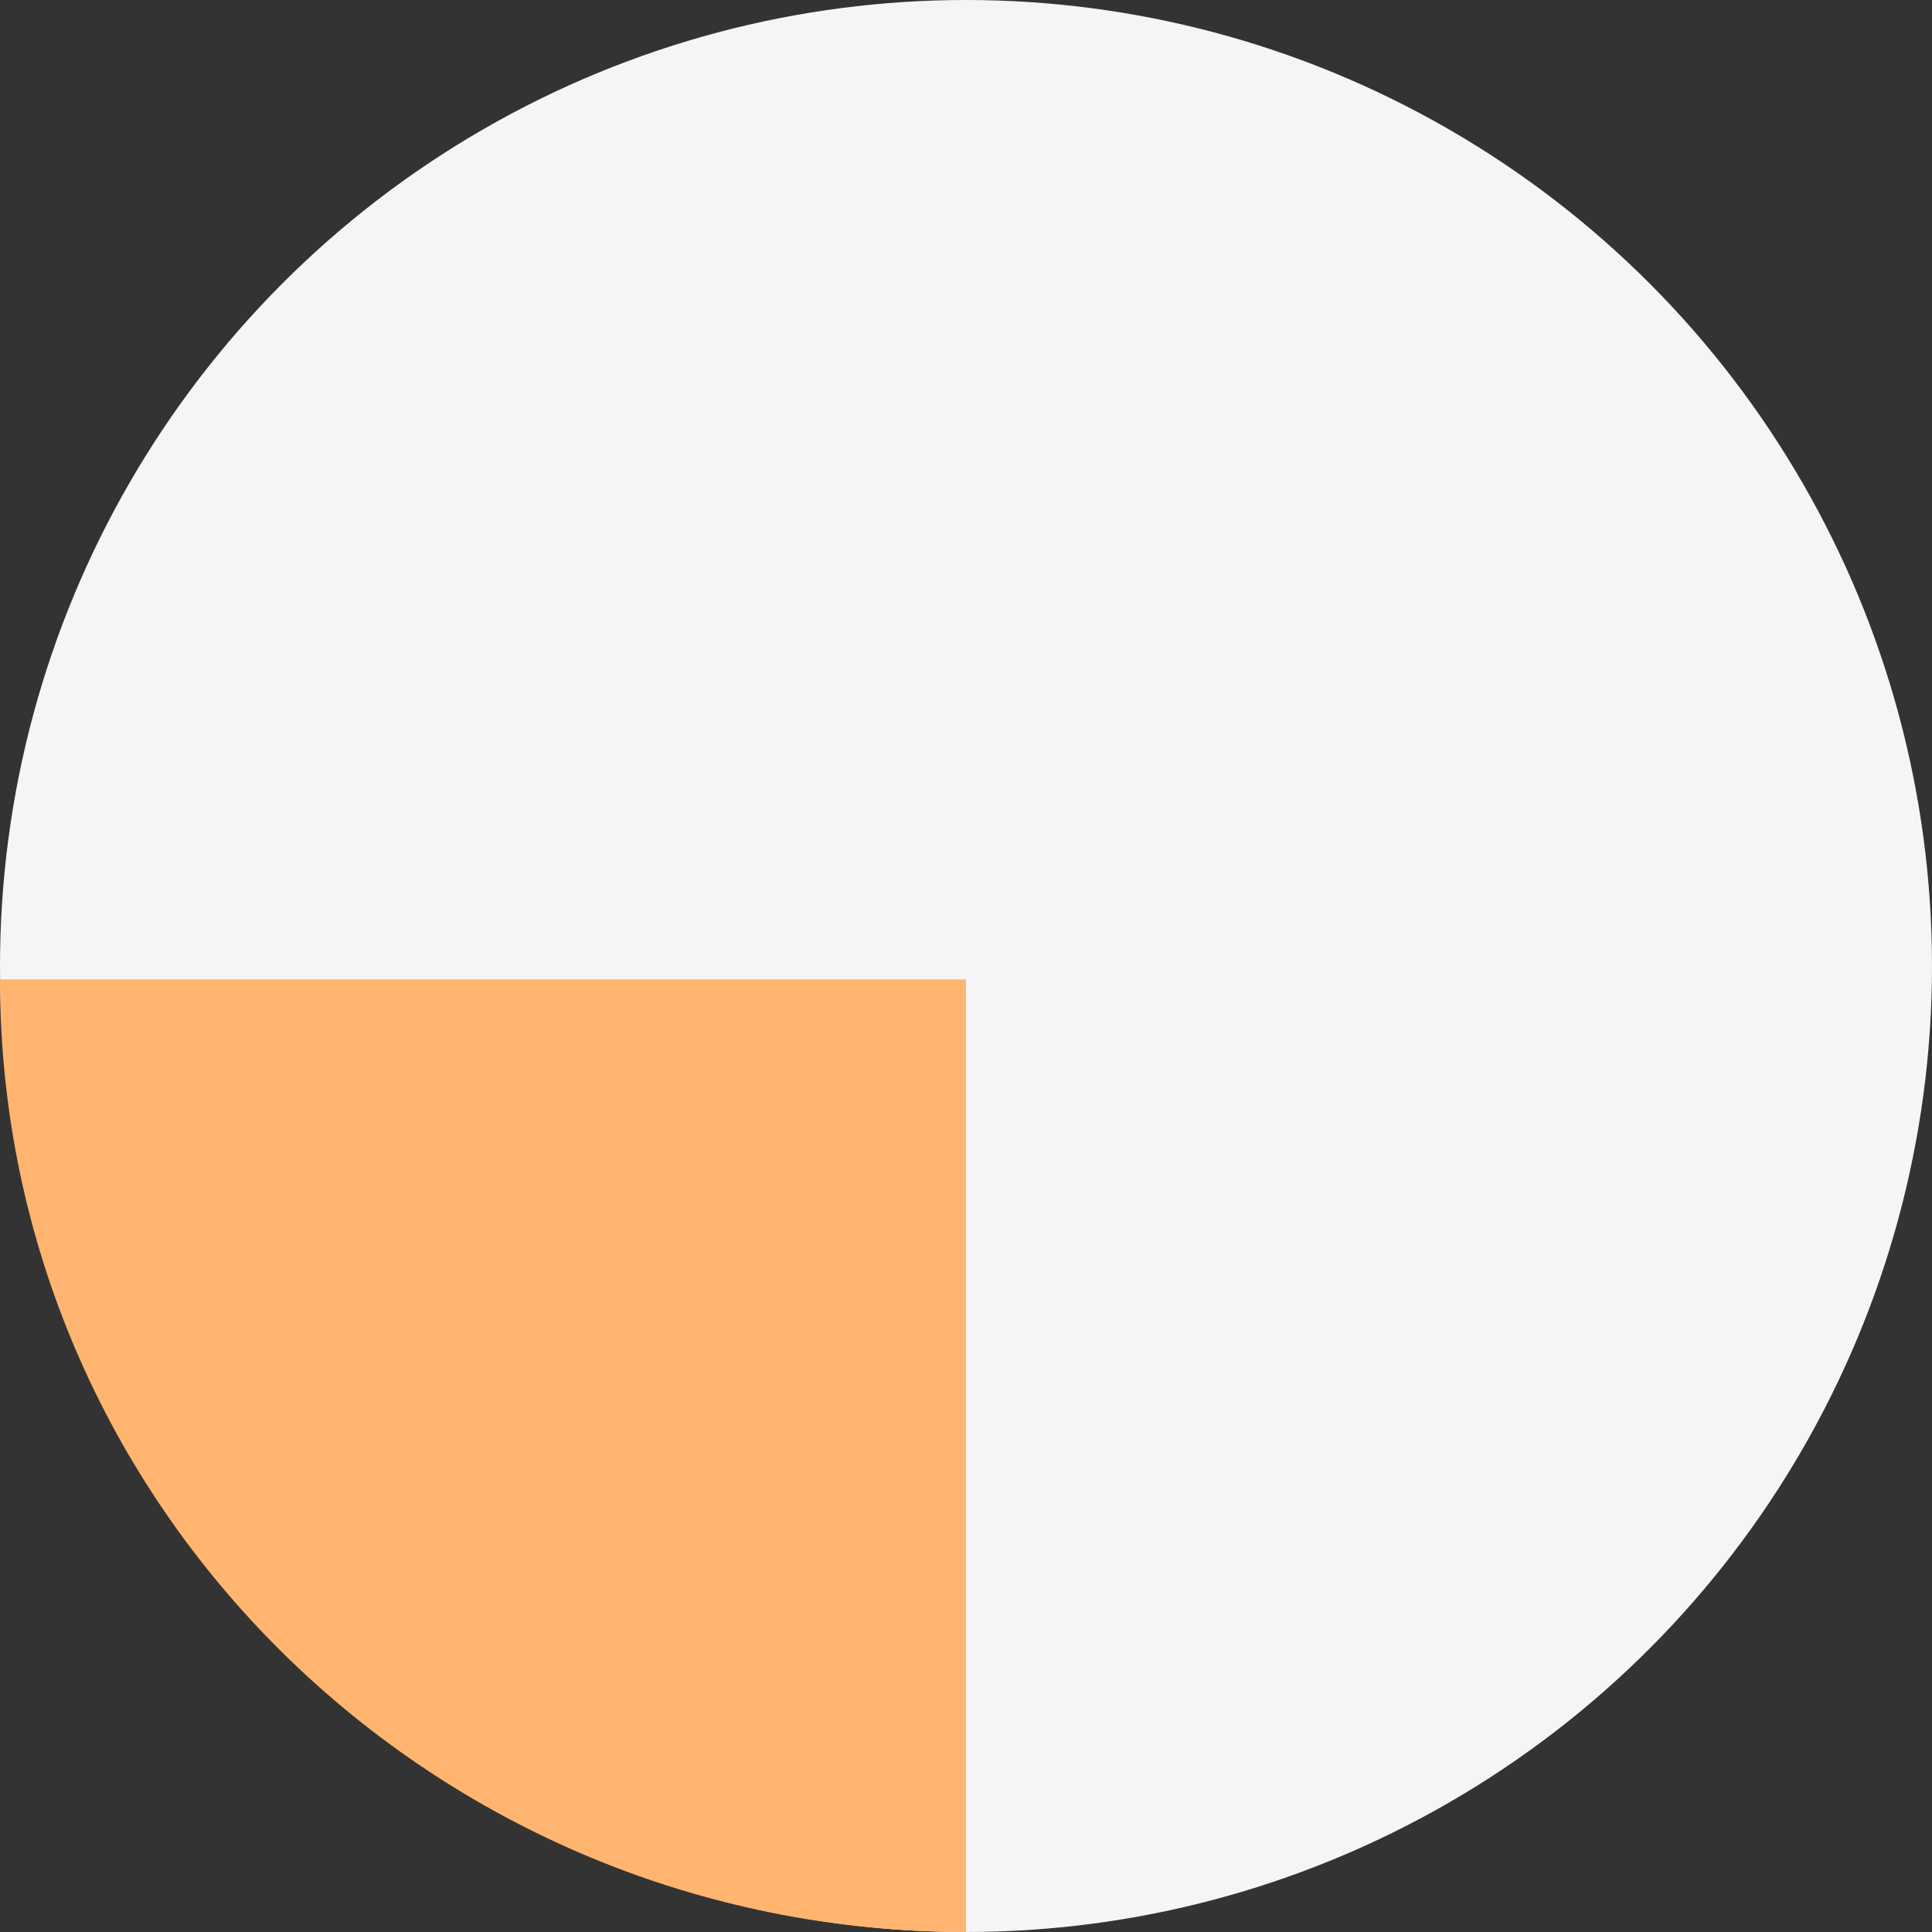 <?xml version="1.0" encoding="utf-8"?>
<!-- Generator: Adobe Illustrator 26.0.2, SVG Export Plug-In . SVG Version: 6.00 Build 0)  -->
<svg version="1.1" id="Layer_1" xmlns="http://www.w3.org/2000/svg" xmlns:xlink="http://www.w3.org/1999/xlink" x="0px" y="0px"
	 viewBox="0 0 144 144" style="enable-background:new 0 0 144 144;" xml:space="preserve">
<rect x="0" y="0" width="144" height="144" fill="#333333" stroke="none"/>
<style type="text/css">
	.st0{fill:#F5F5F5;}
	.st1{fill:#FFB56F;}
</style>
<circle class="st0" cx="72" cy="72" r="72"/>
<path class="st1" d="M0,73h72v71C32.2,144,0,112.2,0,73z"/>
</svg>
